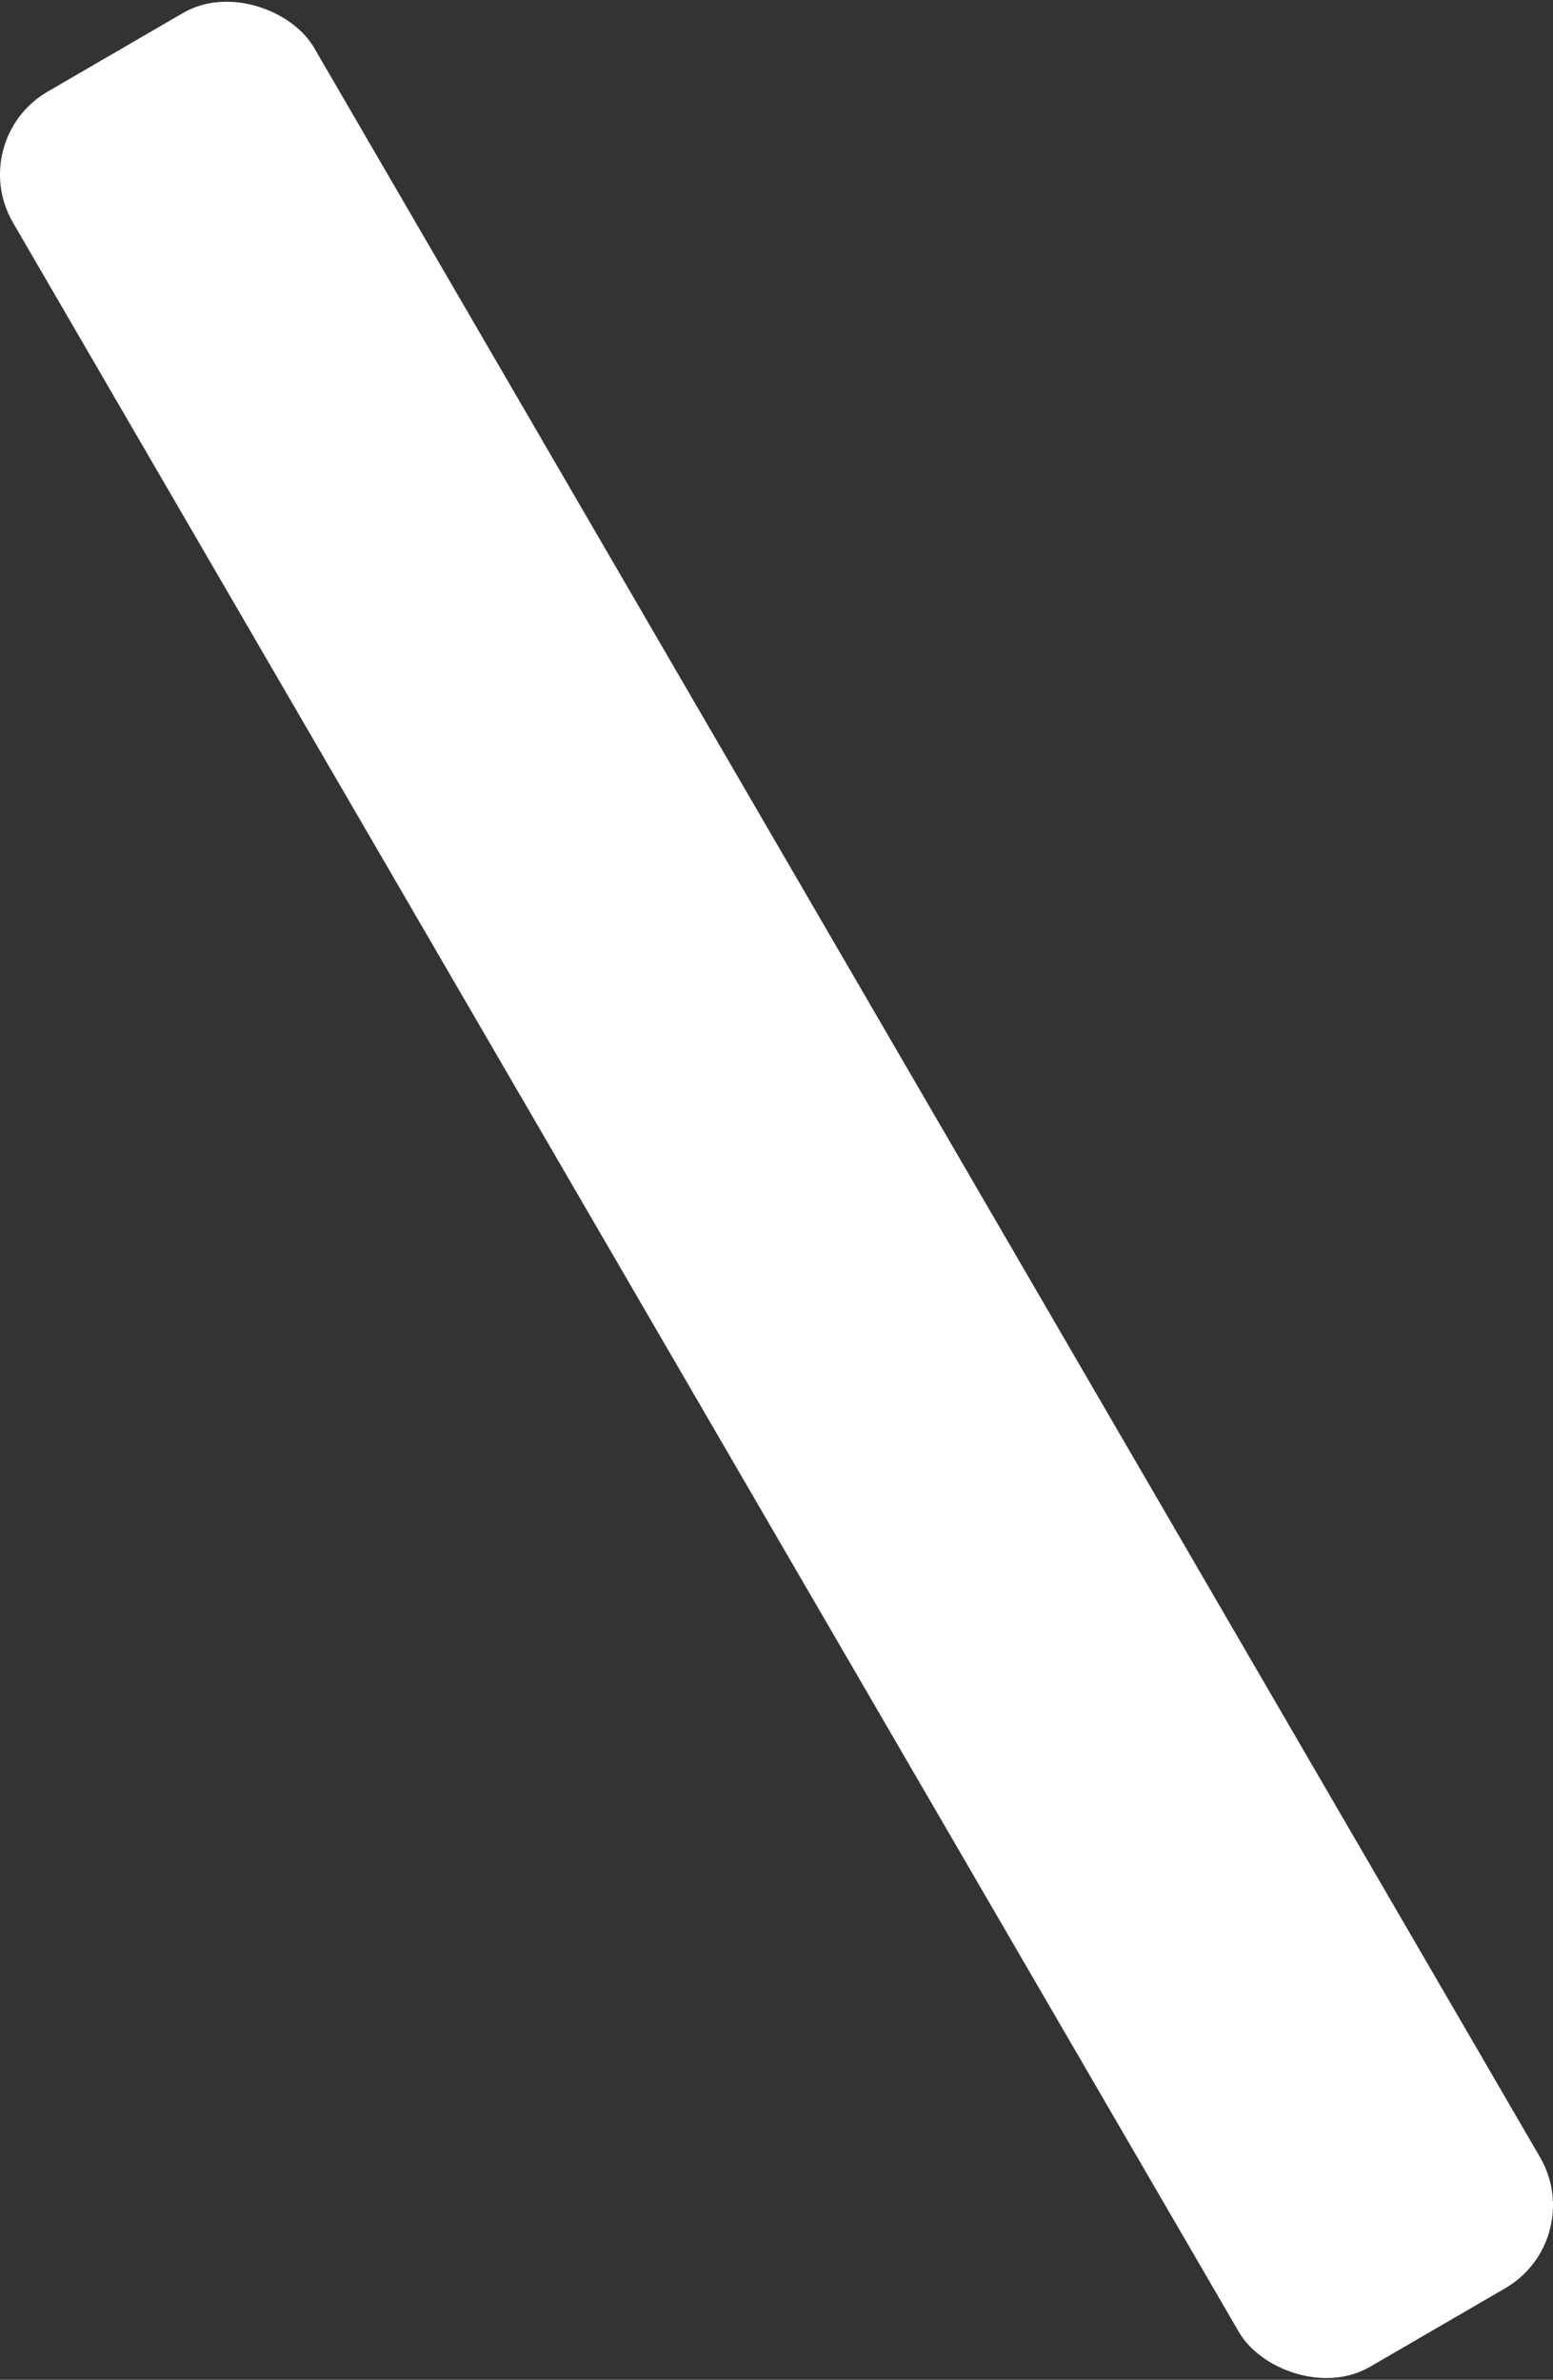 <svg id="white_shapes" data-name="white shapes" xmlns="http://www.w3.org/2000/svg" viewBox="0 0 31.222 47.853"><rect x="0" y="0" width="31.222" height="47.853" fill="#333333" stroke="none"/><title>BWRW-artboards</title><rect x="12.111" y="-2.53" width="7.001" height="52.913" rx="1.928" ry="1.928" transform="translate(-9.908 11.082) rotate(-30.159)" style="fill:#fff"/></svg>